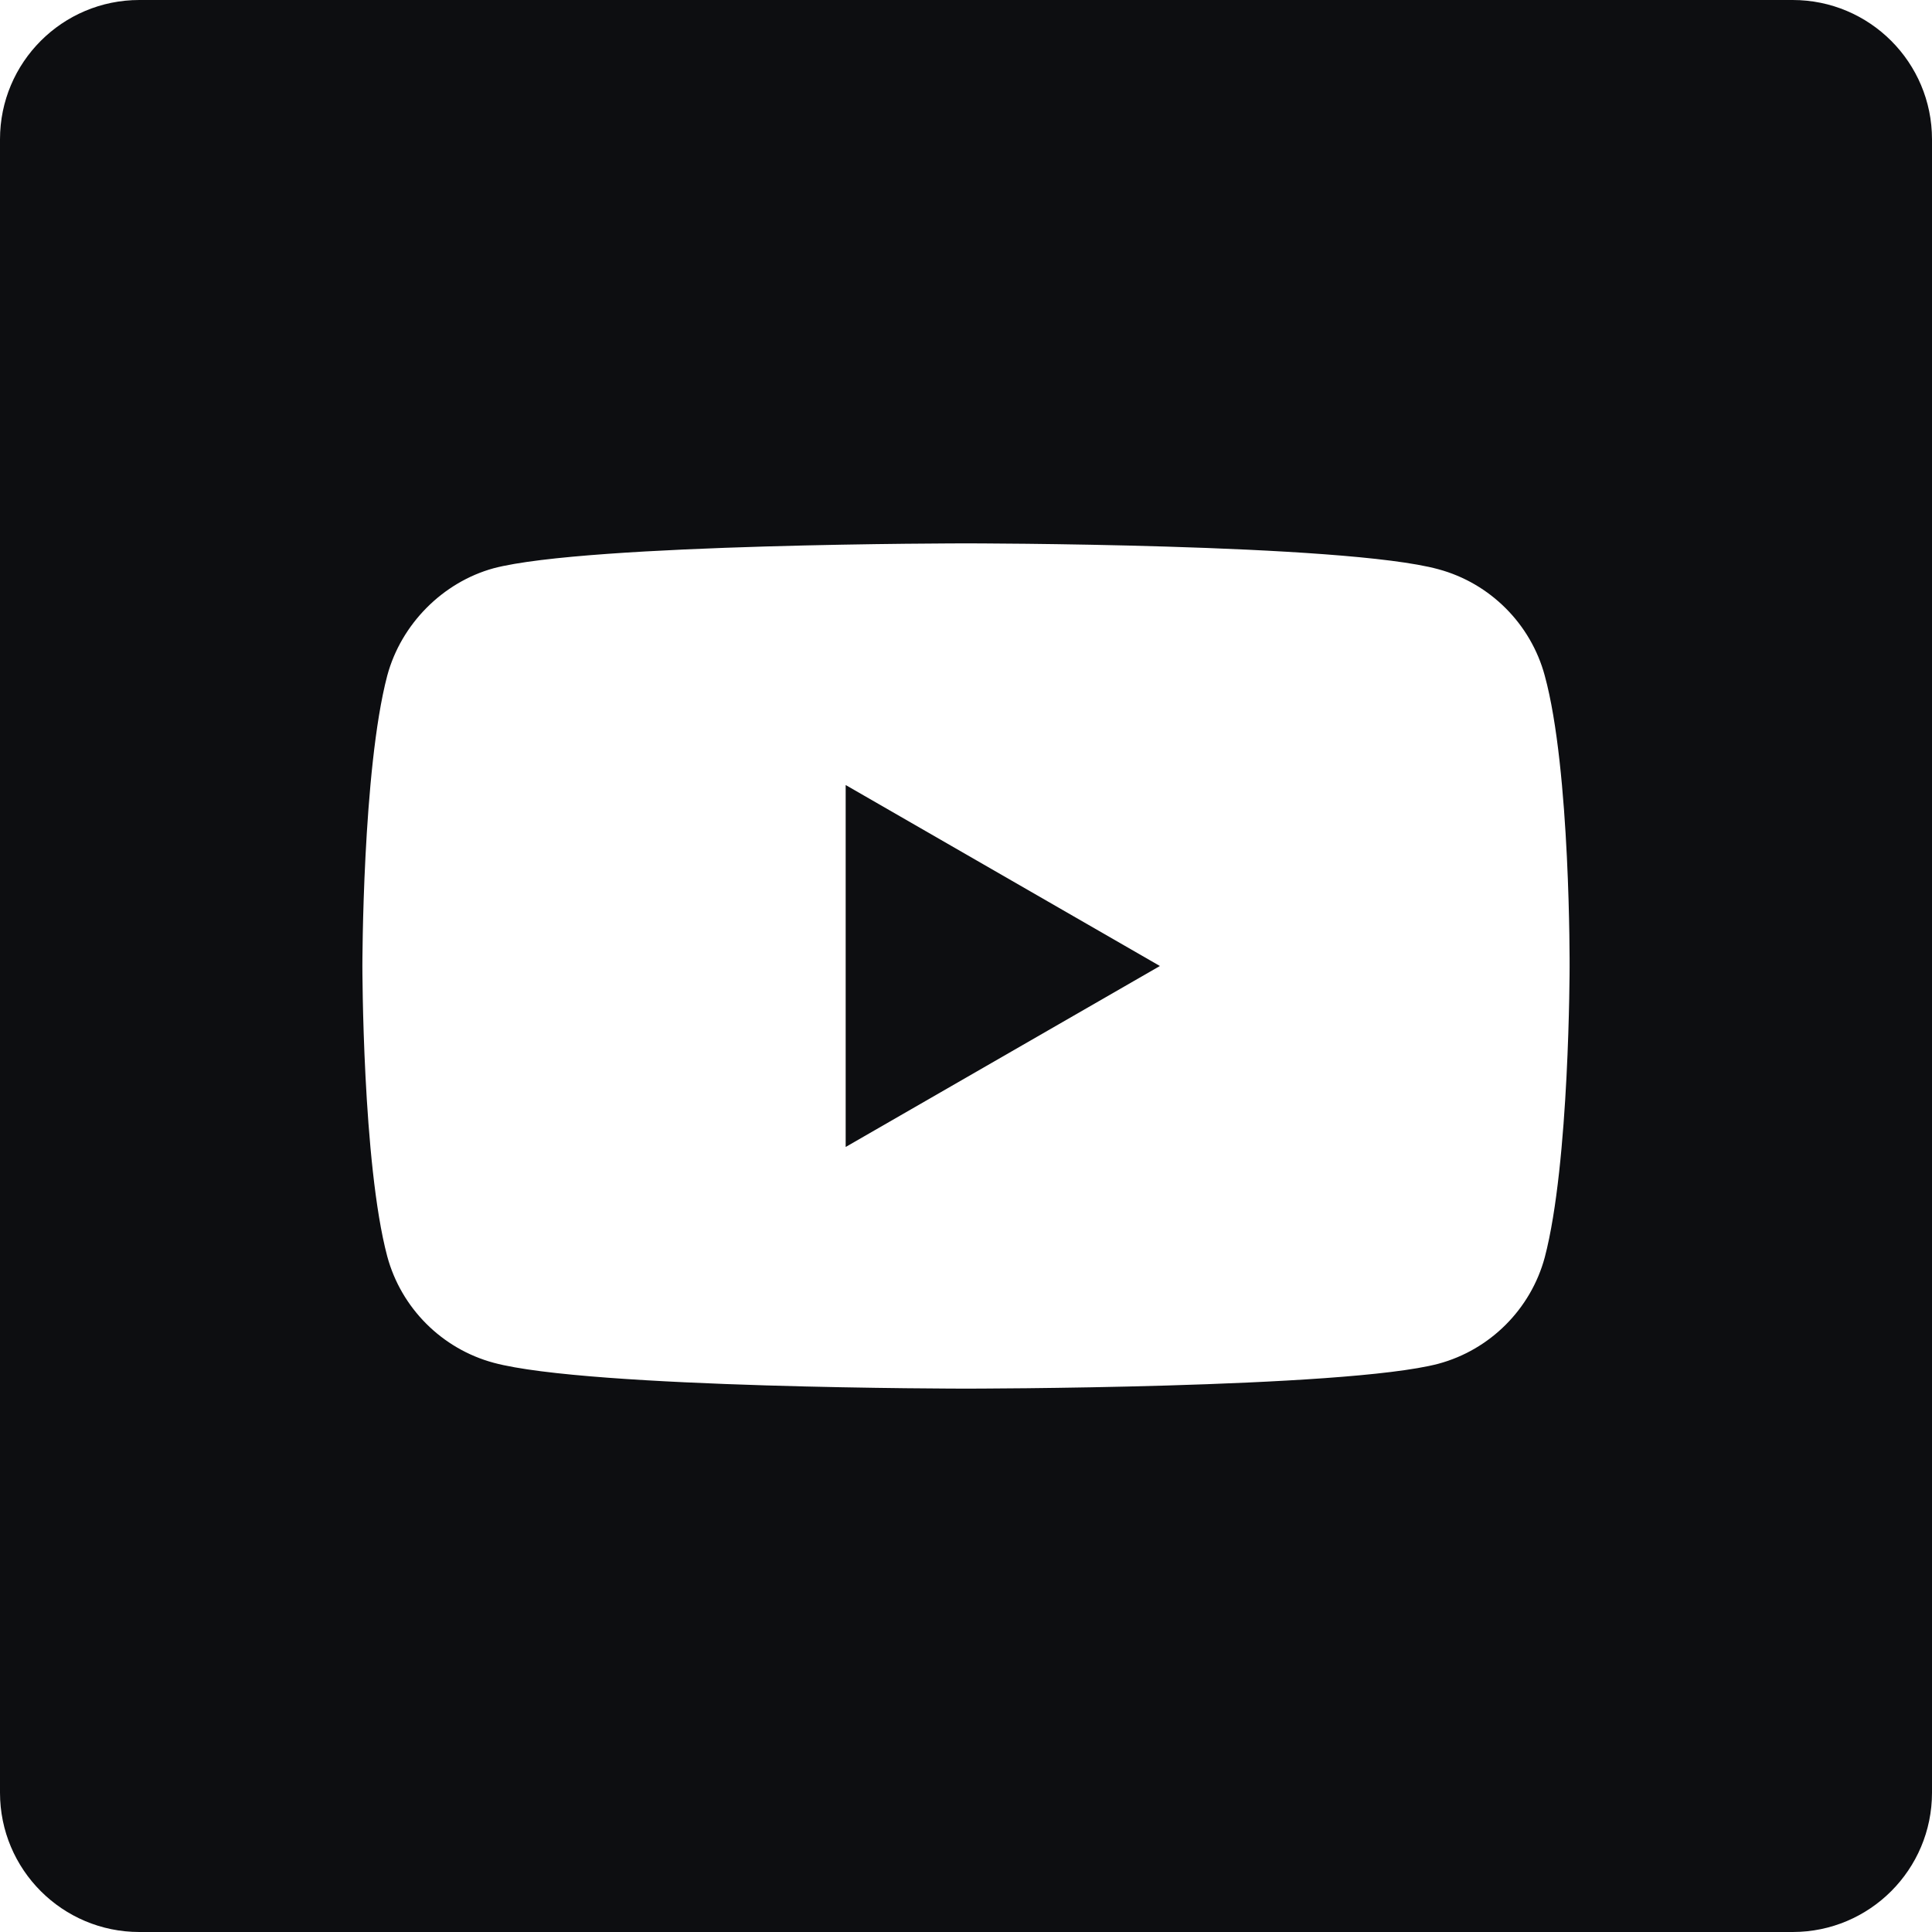 <svg width="128" height="128" viewBox="0 0 128 128" fill="none" xmlns="http://www.w3.org/2000/svg">
<g clip-path="url(#clip0_1712_6132)">
<path d="M56.028 75.99L76.847 64L56.028 52.01V75.99Z" fill="#0D0E11"/>
<path d="M118.769 0H9.231C4.133 0 0 4.133 0 9.231V118.769C0 123.867 4.133 128 9.231 128H118.769C123.867 128 128 123.867 128 118.769V9.231C128 4.133 123.867 0 118.769 0V0ZM103.99 64.065C103.99 64.065 103.99 77.045 102.344 83.304C101.421 86.73 98.72 89.431 95.294 90.353C89.035 92 64 92 64 92C64 92 39.03 92 32.706 90.287C29.28 89.365 26.579 86.663 25.656 83.237C24.009 77.045 24.009 64 24.009 64C24.009 64 24.009 51.022 25.656 44.763C26.578 41.337 29.346 38.569 32.706 37.648C38.965 36 64 36 64 36C64 36 89.035 36 95.294 37.713C98.72 38.635 101.421 41.337 102.344 44.763C104.057 51.022 103.99 64.065 103.99 64.065V64.065Z" fill="#0D0E11"/>
</g>
<defs>
<clipPath id="clip0_1712_6132">
<rect width="128" height="128" fill="white"/>
</clipPath>
</defs>
</svg>
